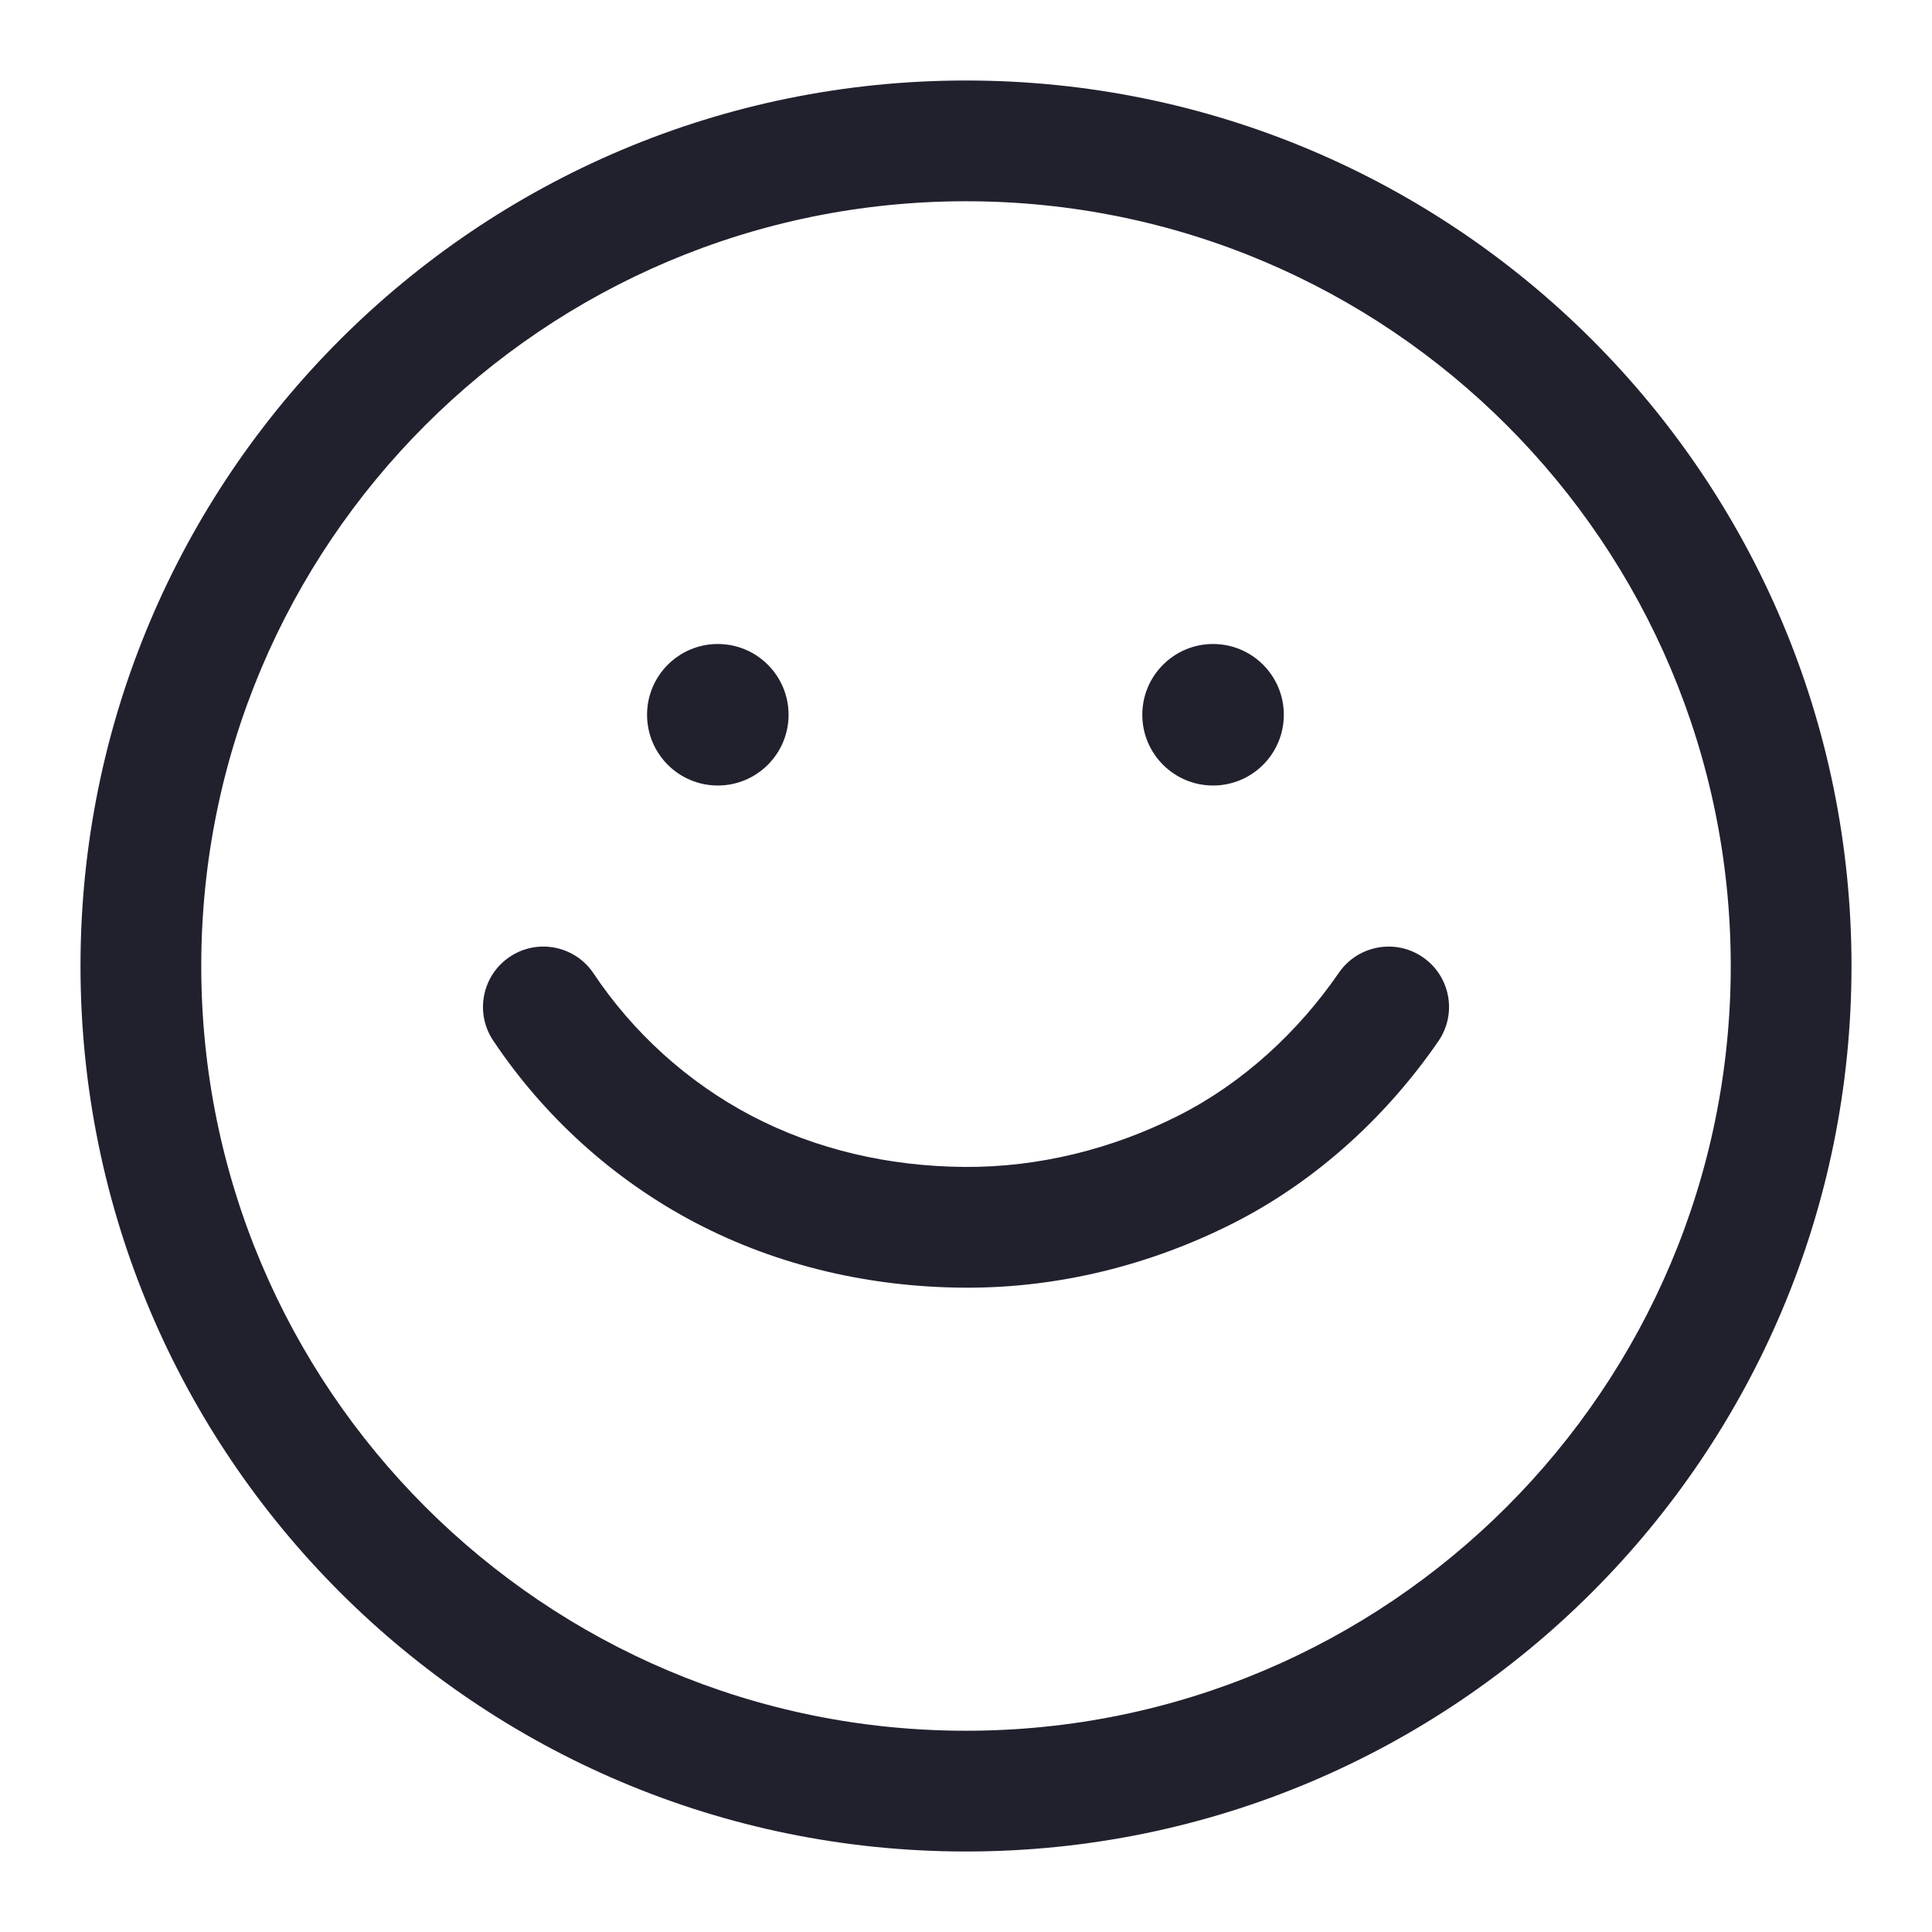 <svg width="24" height="24" viewBox="0 0 24 24" fill="none" xmlns="http://www.w3.org/2000/svg">
<path d="M8.917 9.758C9.402 9.758 9.796 9.364 9.796 8.879C9.796 8.394 9.402 8 8.917 8C8.431 8 8.038 8.394 8.038 8.879C8.038 9.364 8.431 9.758 8.917 9.758Z" fill="#21212E"/>
<path d="M11.985 14.496C12.905 14.502 13.82 14.273 14.642 13.857C15.439 13.454 16.128 12.817 16.632 12.084C16.867 11.743 17.334 11.656 17.675 11.891C18.017 12.126 18.103 12.593 17.868 12.934C17.238 13.85 16.366 14.665 15.32 15.195C14.299 15.712 13.149 16.004 11.975 15.996C10.82 15.989 9.672 15.73 8.642 15.191C7.613 14.652 6.749 13.859 6.126 12.925C5.896 12.581 5.989 12.115 6.334 11.885C6.678 11.655 7.144 11.748 7.374 12.093C7.861 12.823 8.538 13.443 9.338 13.862C10.136 14.28 11.045 14.49 11.985 14.496Z" fill="#21212E"/>
<path d="M15.948 8.879C15.948 9.364 15.555 9.758 15.069 9.758C14.584 9.758 14.19 9.364 14.19 8.879C14.19 8.394 14.584 8 15.069 8C15.555 8 15.948 8.394 15.948 8.879Z" fill="#21212E"/>
<path fill-rule="evenodd" clip-rule="evenodd" d="M1 12C1 5.925 5.925 1 12 1C18.075 1 23 5.925 23 12C23 18.075 18.075 23 12 23C5.925 23 1 18.075 1 12ZM12 2.5C6.753 2.5 2.5 6.753 2.5 12C2.5 17.247 6.753 21.5 12 21.5C17.247 21.5 21.5 17.247 21.5 12C21.5 6.753 17.247 2.5 12 2.5Z" fill="#21212E"/>
</svg>
